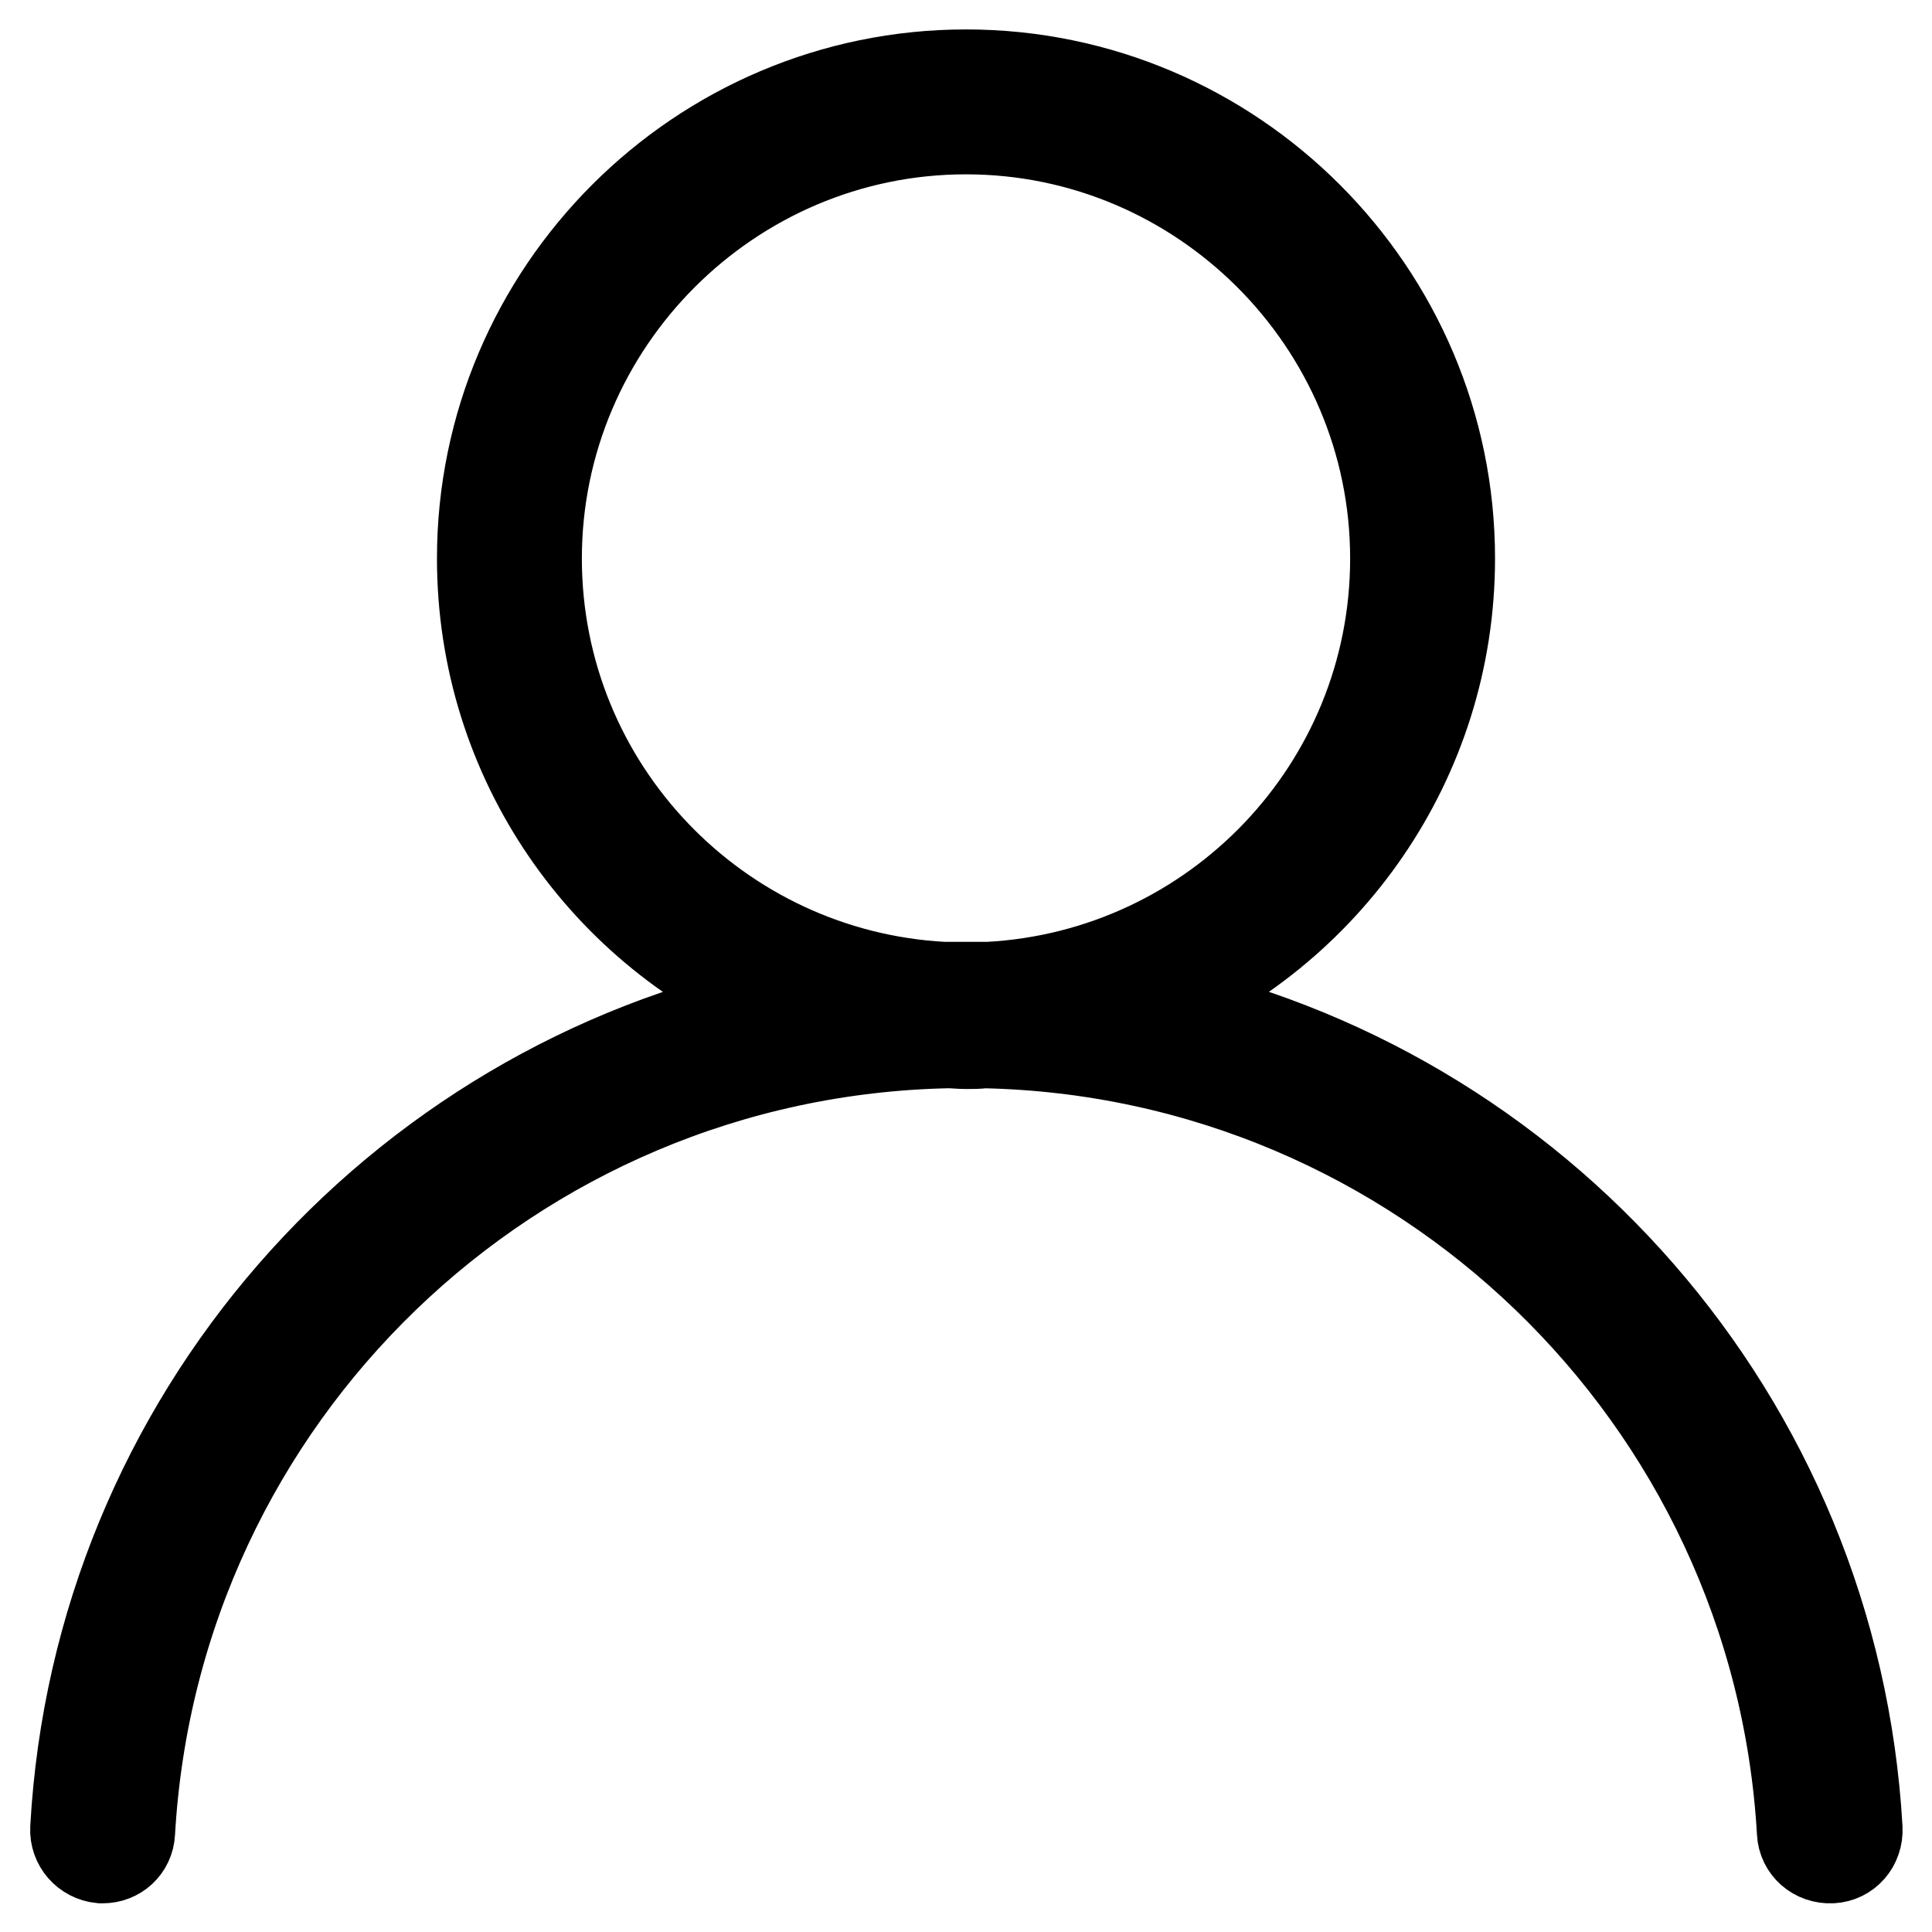 <?xml version="1.0" encoding="utf-8"?>
<!-- Svg Vector Icons : http://www.onlinewebfonts.com/icon -->
<!DOCTYPE svg PUBLIC "-//W3C//DTD SVG 1.1//EN" "http://www.w3.org/Graphics/SVG/1.1/DTD/svg11.dtd">
<svg version="1.1" xmlns="http://www.w3.org/2000/svg" xmlns:xlink="http://www.w3.org/1999/xlink" x="0px" y="0px" viewBox="0 0 256 256" enable-background="new 0 0 256 256" xml:space="preserve">
<g> <path stroke-width="12" fill-opacity="0" stroke="#000000"  d="M152.3,133.3c23.3-9.6,39.8-32.5,39.8-59.3c0-35.3-28.8-64.1-64.1-64.1C92.7,9.9,63.9,38.7,63.9,74 c0,26.8,16.4,49.7,39.8,59.3C52.4,144,13,188.1,10,242.3c-0.1,2,1.4,3.7,3.4,3.9h0.2c1.9,0,3.5-1.4,3.6-3.4 c3.3-57.9,50.6-103.4,108.4-104.6c0.8,0,1.6,0.1,2.4,0.1s1.6,0,2.4-0.1c57.7,1.2,105.1,46.8,108.4,104.6c0.1,2,1.8,3.5,3.9,3.4 c2-0.1,3.5-1.8,3.4-3.9C243,188,203.6,144,152.3,133.3L152.3,133.3z M71.1,74c0-31.3,25.6-56.9,56.9-56.9 c31.3,0,56.9,25.6,56.9,56.9c0,30.4-23.9,55.2-53.9,56.8h-6C95,129.2,71.1,104.4,71.1,74z"/></g>
</svg>